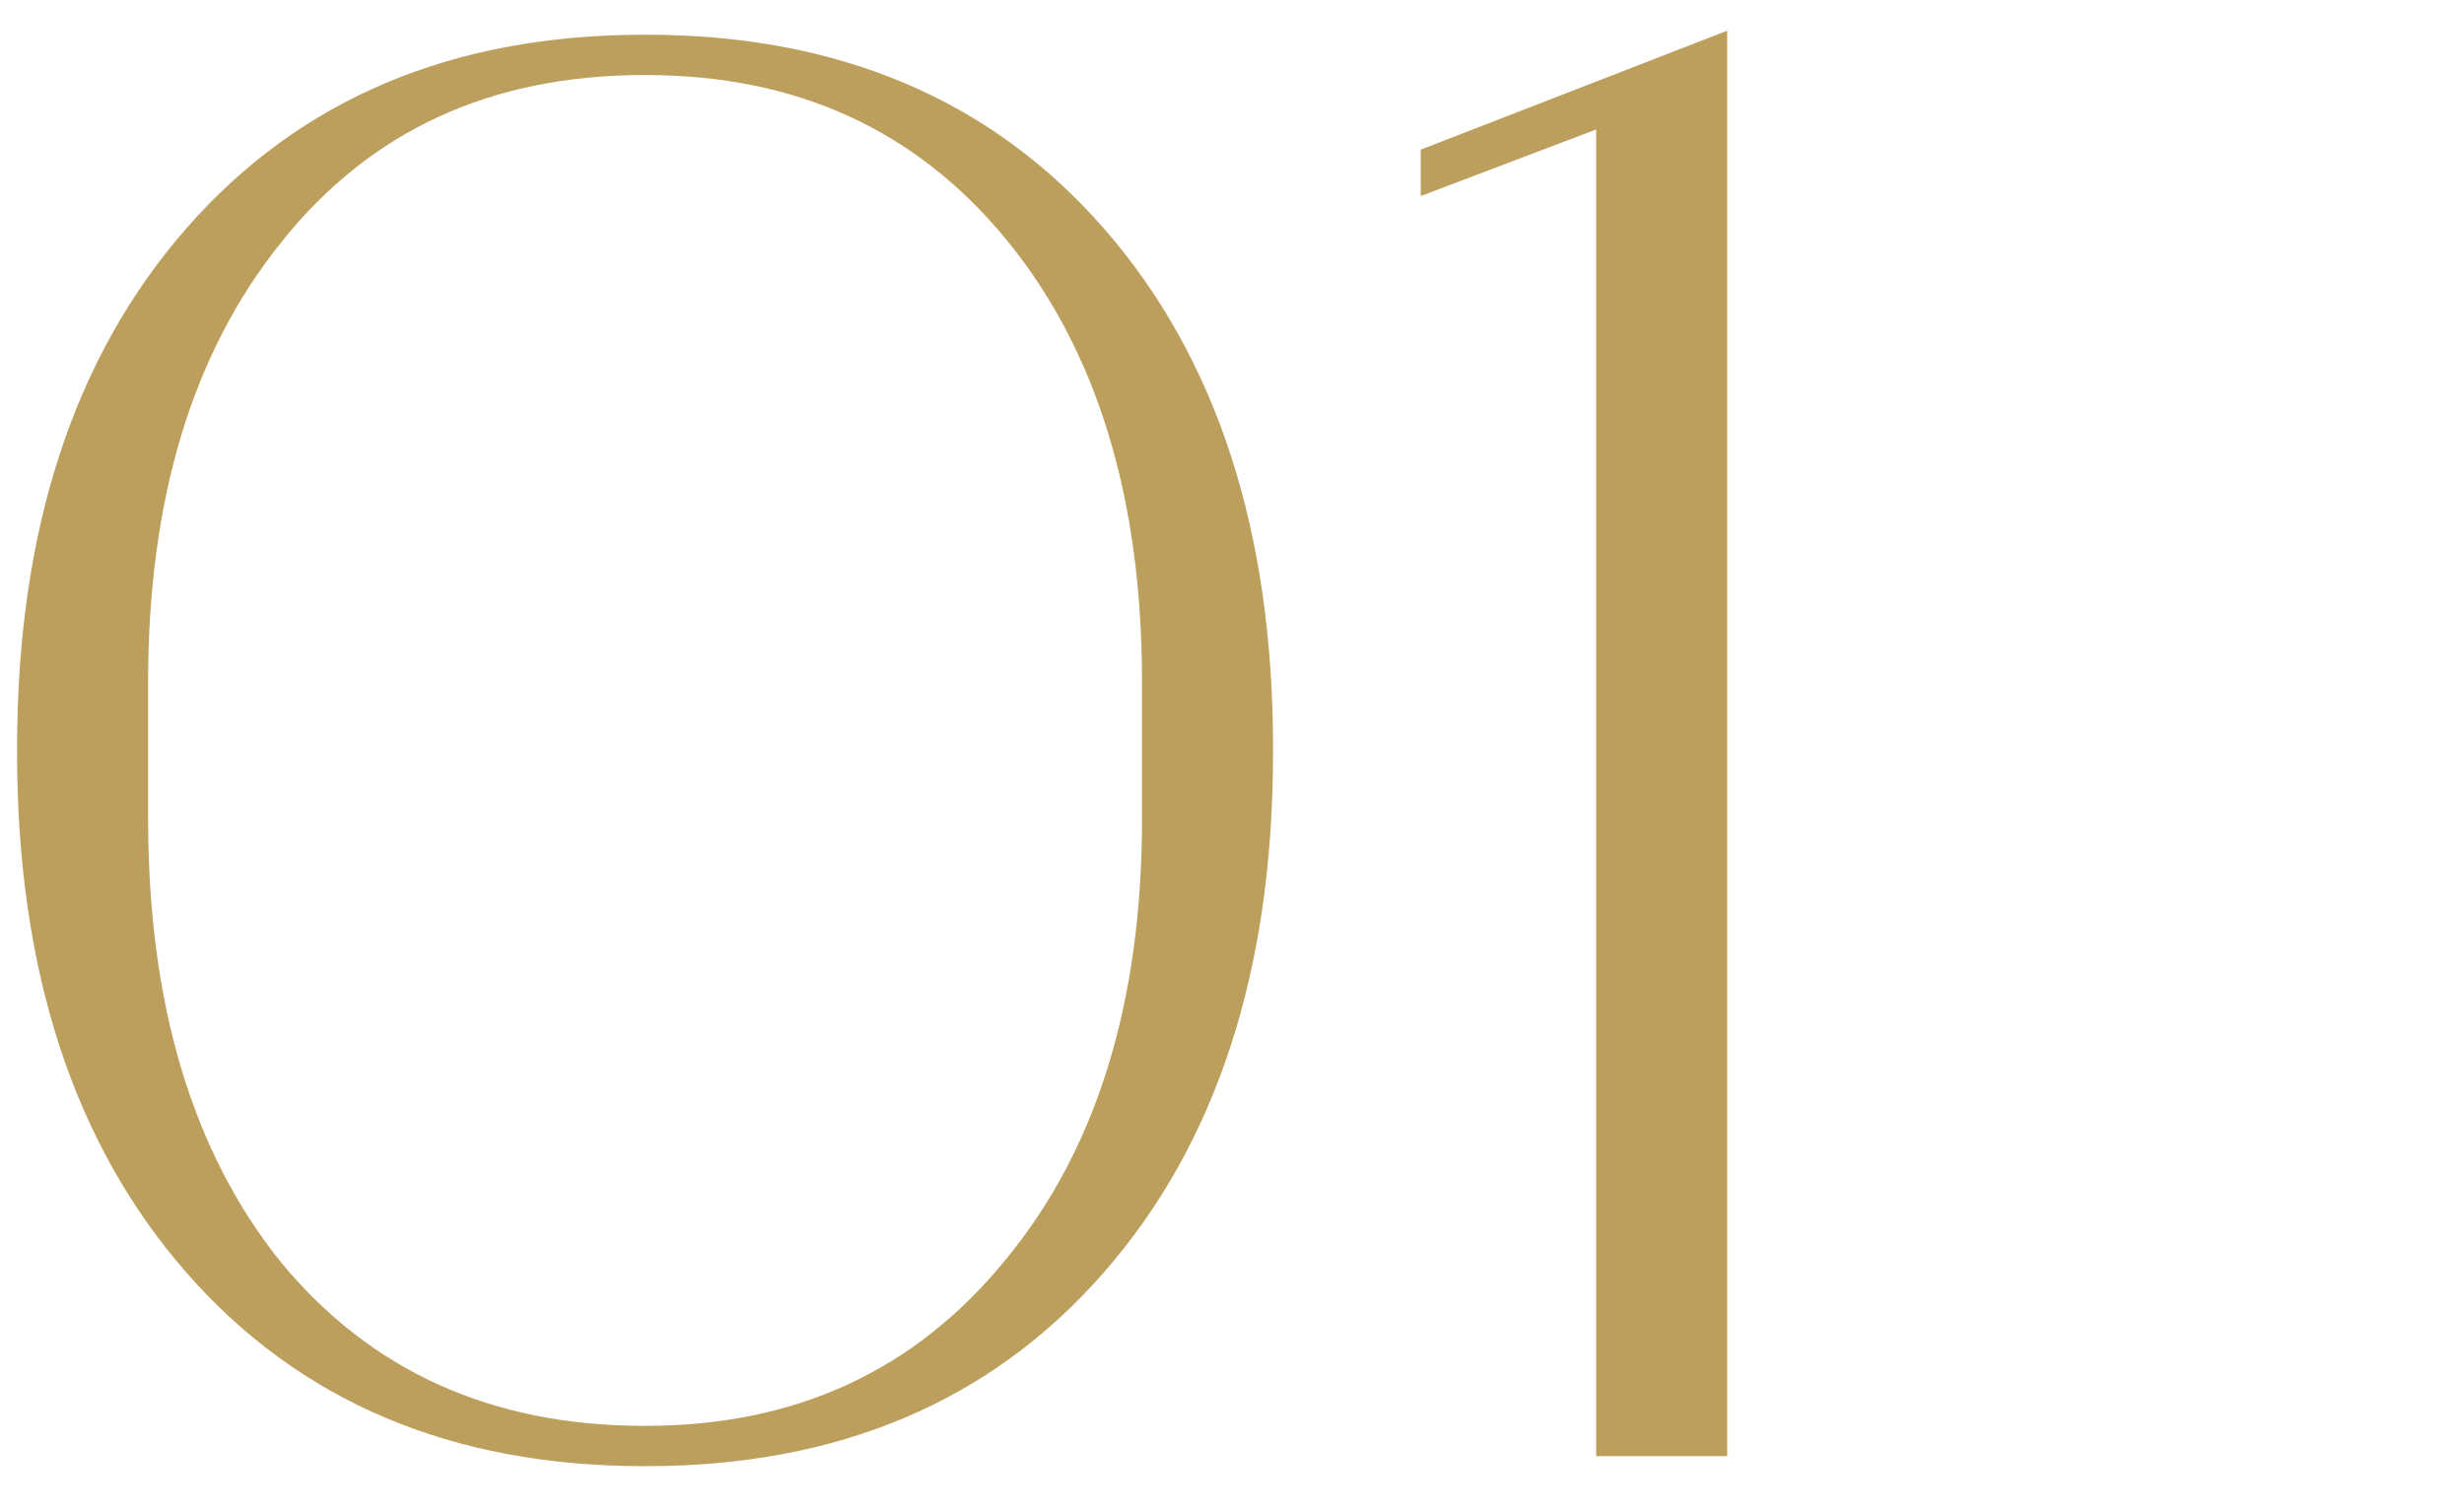 <svg xmlns="http://www.w3.org/2000/svg" fill="none" viewBox="0 0 44 27" height="27" width="44">
<path fill="#BC9F5C" d="M11.537 26.18H11.501C8.069 26.18 5.345 25.028 3.329 22.724C1.313 20.42 0.305 17.324 0.305 13.436V13.364C0.305 9.476 1.313 6.38 3.329 4.076C5.345 1.772 8.069 0.62 11.501 0.62H11.537C14.969 0.62 17.693 1.772 19.709 4.076C21.725 6.38 22.733 9.476 22.733 13.364V13.436C22.733 17.324 21.725 20.42 19.709 22.724C17.693 25.028 14.969 26.18 11.537 26.18ZM2.645 12.176V14.624C2.645 17.936 3.437 20.576 5.021 22.544C6.629 24.488 8.789 25.46 11.501 25.46H11.537C14.201 25.46 16.337 24.476 17.945 22.508C19.577 20.54 20.393 17.912 20.393 14.624V12.176C20.393 8.888 19.589 6.26 17.981 4.292C16.373 2.324 14.225 1.34 11.537 1.34H11.501C8.765 1.34 6.605 2.336 5.021 4.328C3.437 6.296 2.645 8.912 2.645 12.176Z"></path>
<path fill="#BC9F5C" d="M25.371 3.5V2.672L30.843 0.548V26H28.503V2.312L25.371 3.5Z"></path>
</svg>

